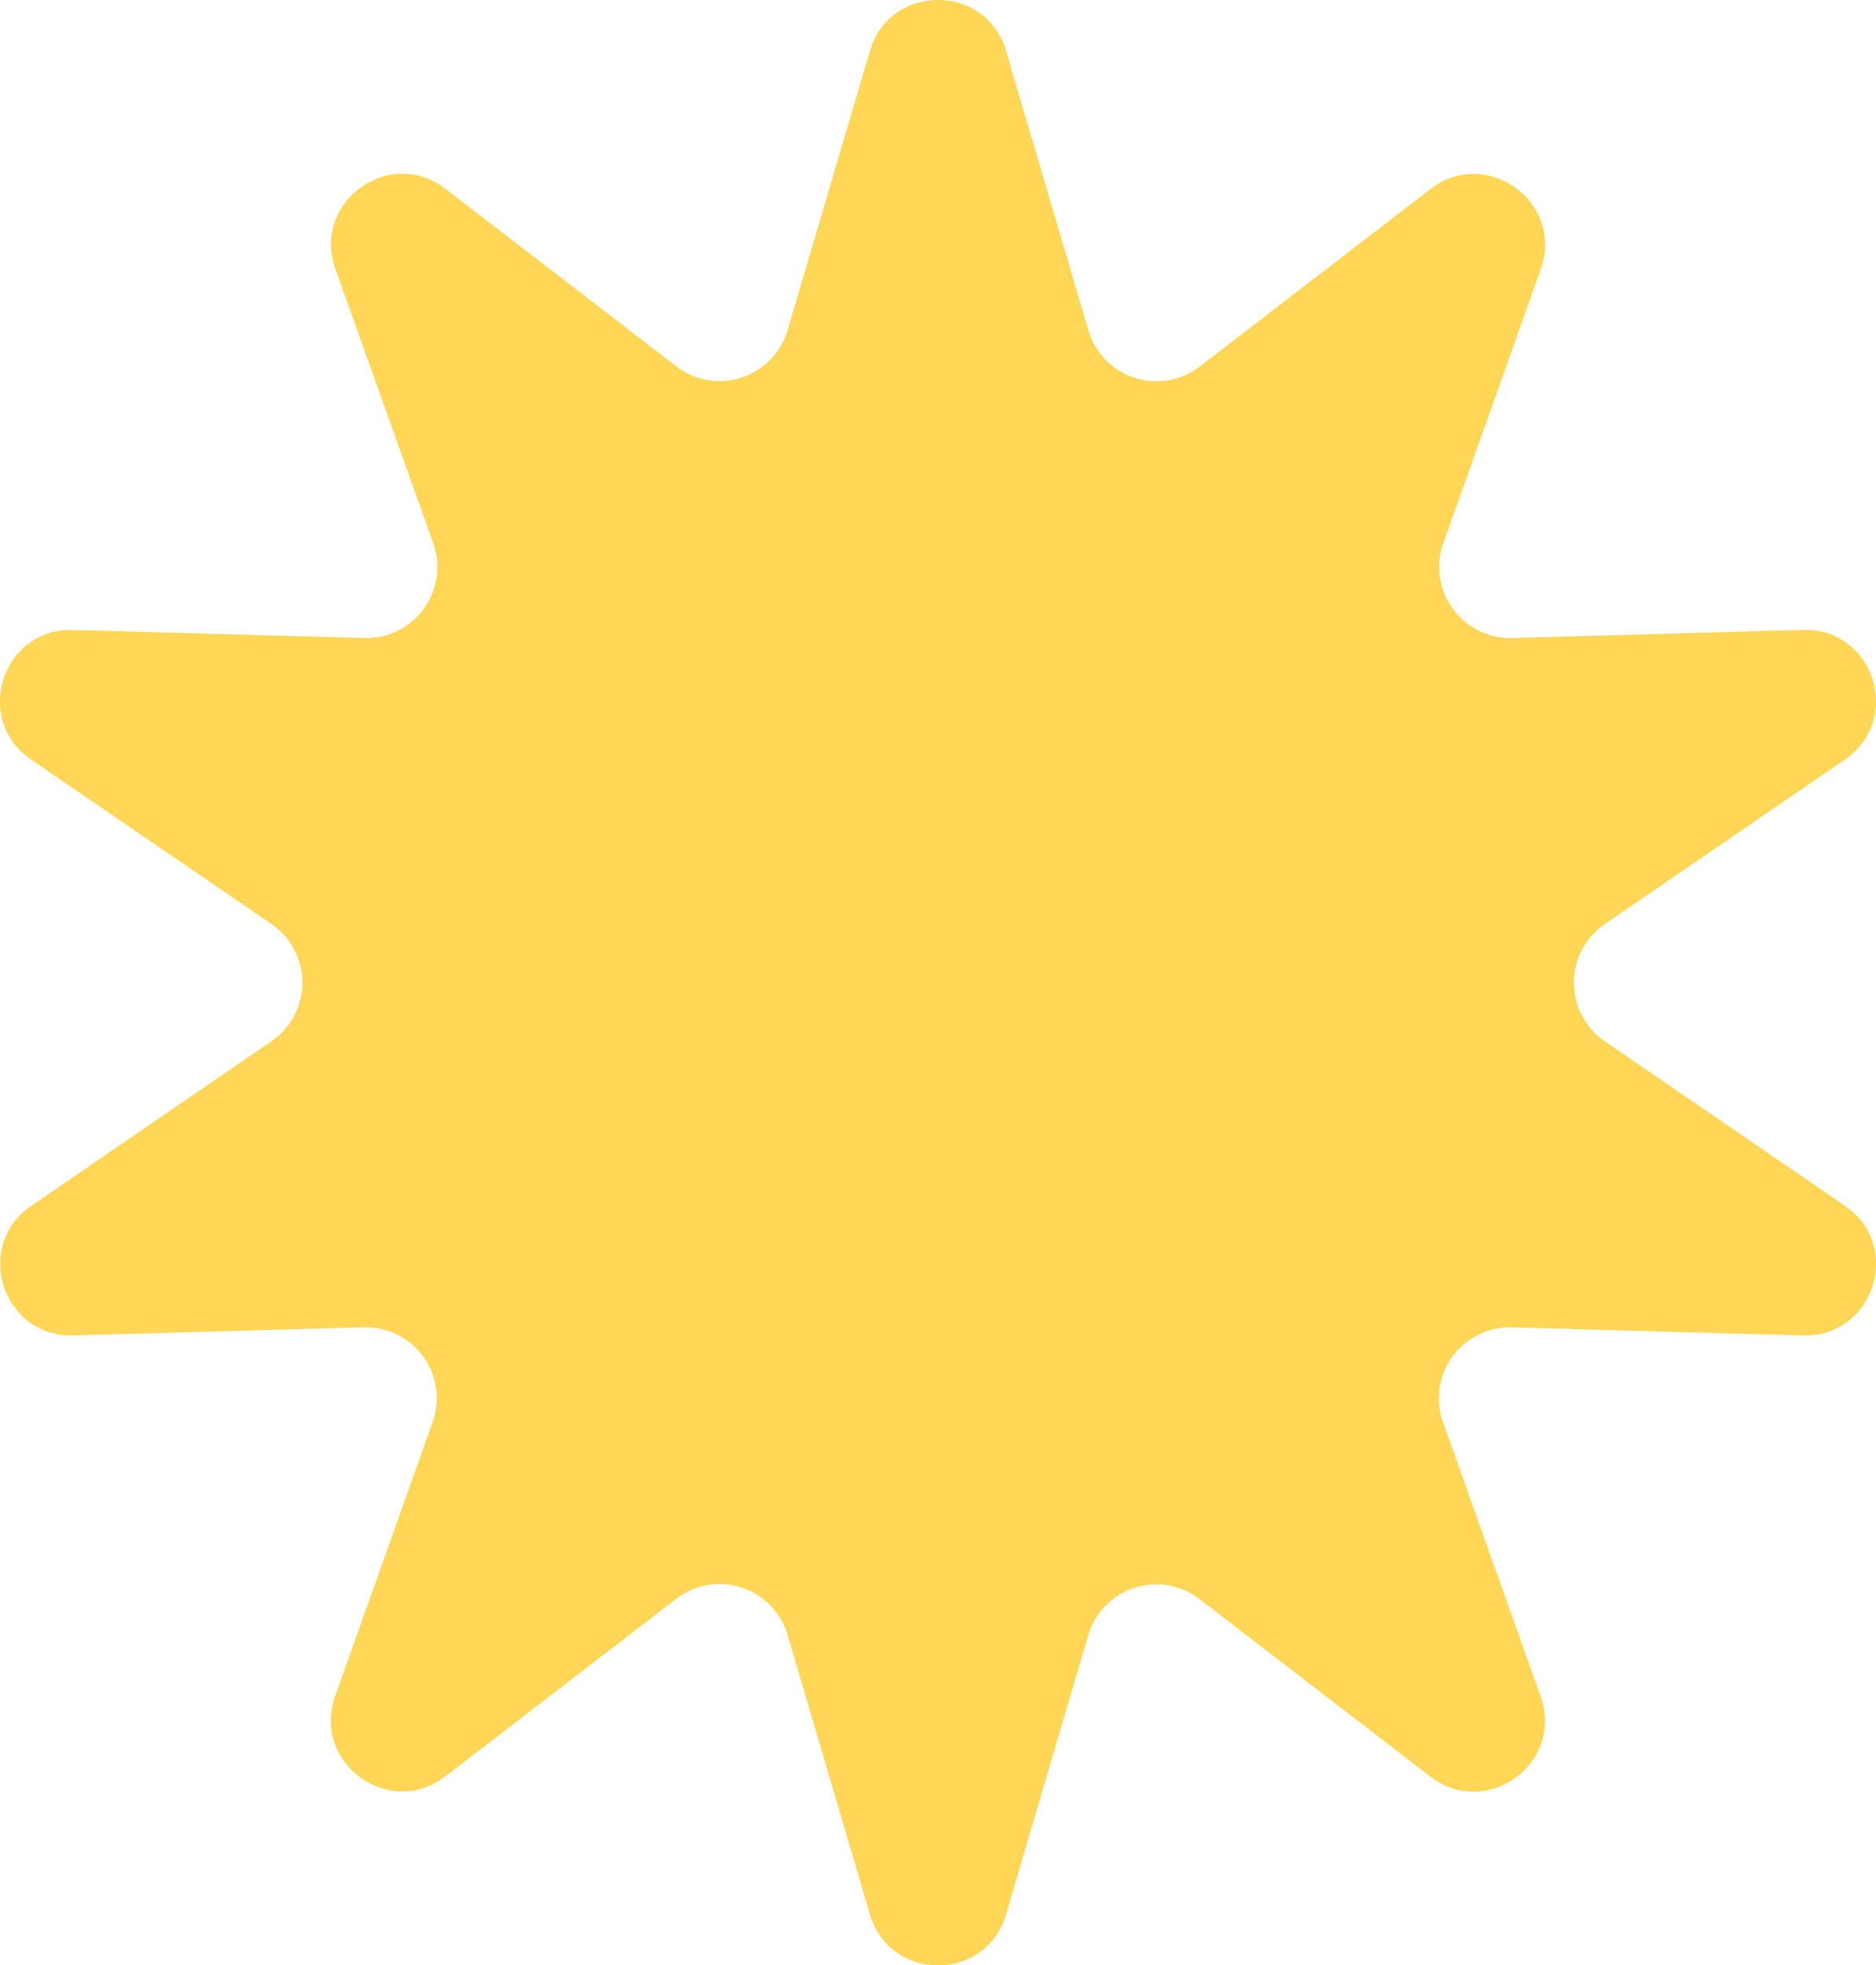 <?xml version="1.0" encoding="UTF-8"?> <svg xmlns="http://www.w3.org/2000/svg" viewBox="0 0 391.17 409.71"> <defs> <style>.cls-1{fill:#ffd655;}</style> </defs> <title>star_2</title> <g id="Слой_2" data-name="Слой 2"> <g id="Слой_1-2" data-name="Слой 1"> <path class="cls-1" d="M209.77,10.61l17.17,58.26a14.79,14.79,0,0,0,23.21,7.54l48.13-37c11.69-9,27.9,2.78,23,16.68l-20.36,57.22A14.8,14.8,0,0,0,315.23,133l60.71-1.68c14.74-.41,20.94,18.65,8.77,27L334.6,192.65a14.8,14.8,0,0,0,0,24.41l50.11,34.33c12.17,8.33,6,27.39-8.77,27l-60.71-1.68a14.79,14.79,0,0,0-14.35,19.74l20.36,57.22c4.94,13.9-11.27,25.68-23,16.68l-48.13-37a14.79,14.79,0,0,0-23.21,7.54L209.77,399.1c-4.16,14.15-24.21,14.15-28.37,0l-17.17-58.26A14.79,14.79,0,0,0,141,333.3l-48.13,37c-11.69,9-27.9-2.78-23-16.68l20.36-57.22A14.78,14.78,0,0,0,76,276.7l-60.72,1.68c-14.74.4-20.94-18.66-8.77-27l50.11-34.33a14.8,14.8,0,0,0,0-24.41L6.46,158.33c-12.17-8.34-6-27.4,8.77-27L76,133a14.79,14.79,0,0,0,14.34-19.75L69.93,56.05C65,42.15,81.2,30.37,92.89,39.37l48.13,37a14.79,14.79,0,0,0,23.21-7.54L181.4,10.61C185.56-3.54,205.61-3.54,209.77,10.61Z"></path> </g> </g> </svg> 